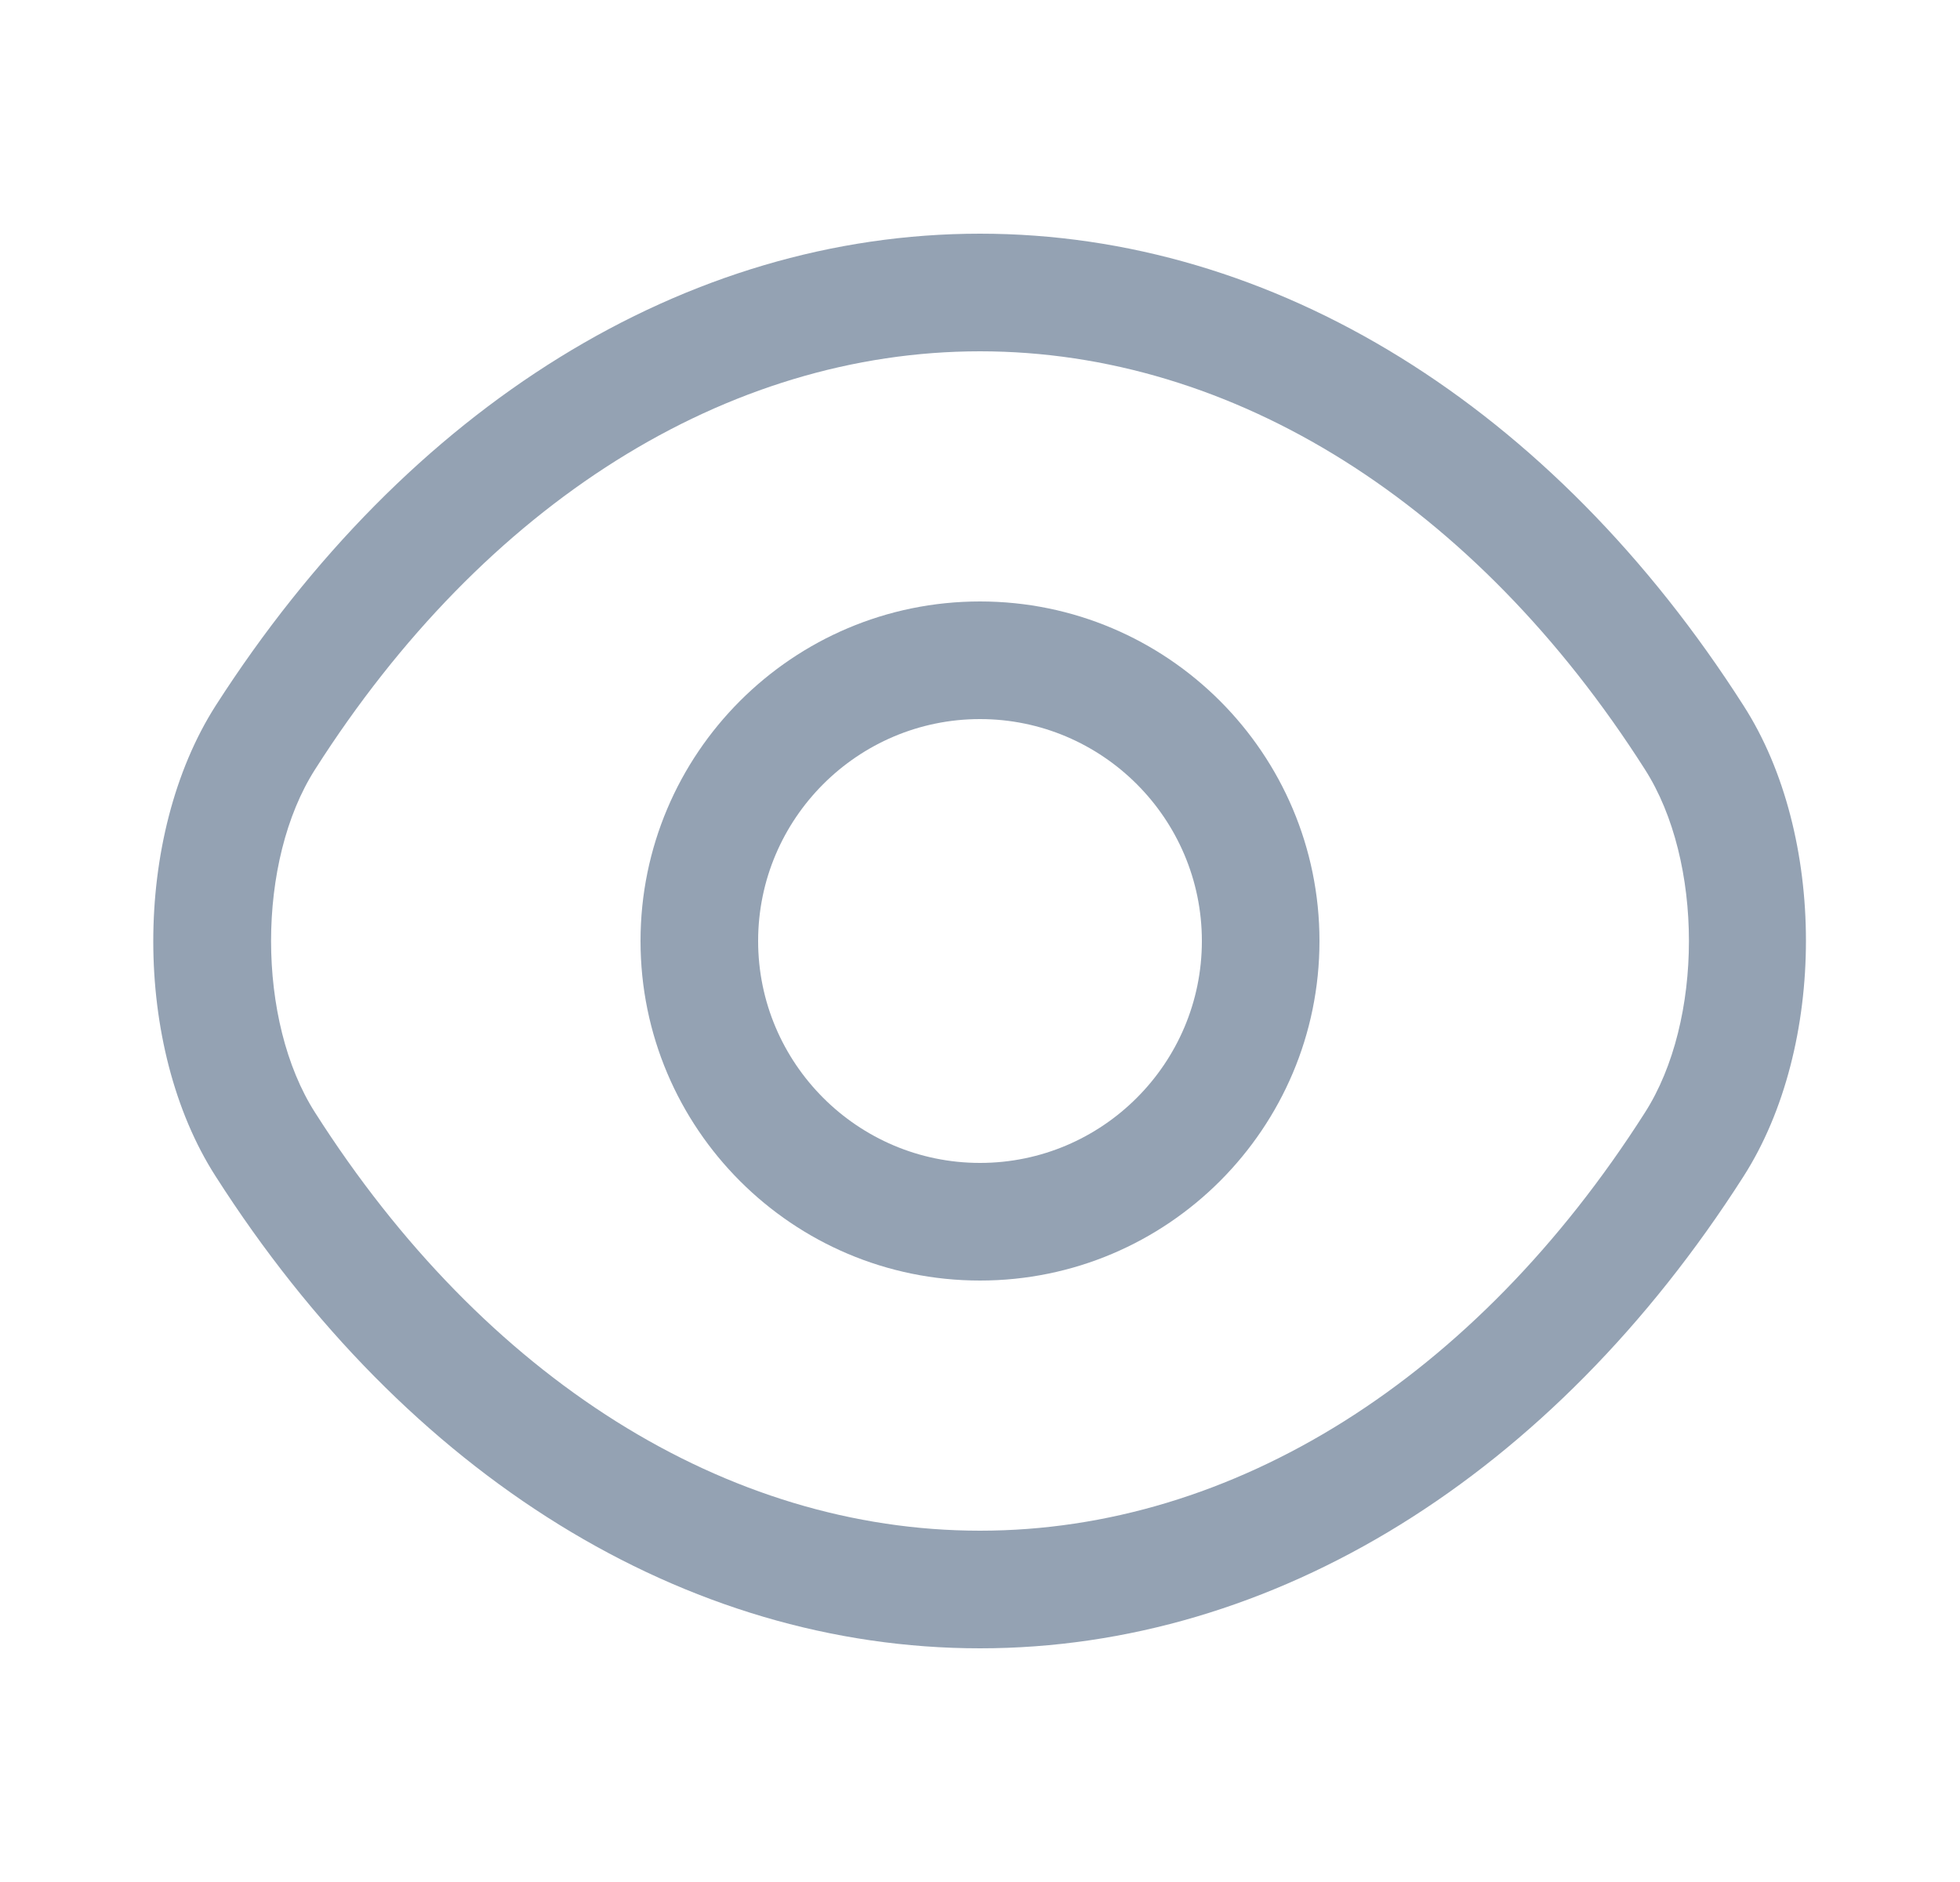 <svg width="25" height="24" viewBox="0 0 25 24" fill="none" xmlns="http://www.w3.org/2000/svg">
<path d="M12.5 16.33C10.11 16.33 8.17 14.39 8.17 12C8.17 9.61 10.11 7.67 12.5 7.67C14.89 7.67 16.83 9.61 16.83 12C16.83 14.39 14.89 16.33 12.5 16.33ZM12.5 9.17C10.94 9.17 9.67 10.44 9.67 12C9.67 13.56 10.94 14.83 12.5 14.83C14.06 14.83 15.33 13.56 15.33 12C15.33 10.44 14.06 9.17 12.5 9.17Z" fill="#94A2B3"/>
<path d="M12.5 21.02C8.74 21.02 5.19 18.82 2.75 15C1.69 13.35 1.69 10.66 2.75 9C5.2 5.18 8.75 2.98 12.5 2.98C16.25 2.98 19.8 5.18 22.24 9C23.3 10.65 23.3 13.34 22.24 15C19.8 18.82 16.25 21.02 12.5 21.02ZM12.5 4.48C9.27 4.48 6.18 6.42 4.02 9.81C3.27 10.98 3.27 13.02 4.02 14.19C6.18 17.58 9.27 19.52 12.5 19.52C15.73 19.52 18.82 17.58 20.98 14.19C21.73 13.02 21.73 10.98 20.98 9.81C18.82 6.42 15.73 4.48 12.5 4.48Z" fill="#94A2B3"/>
</svg>
